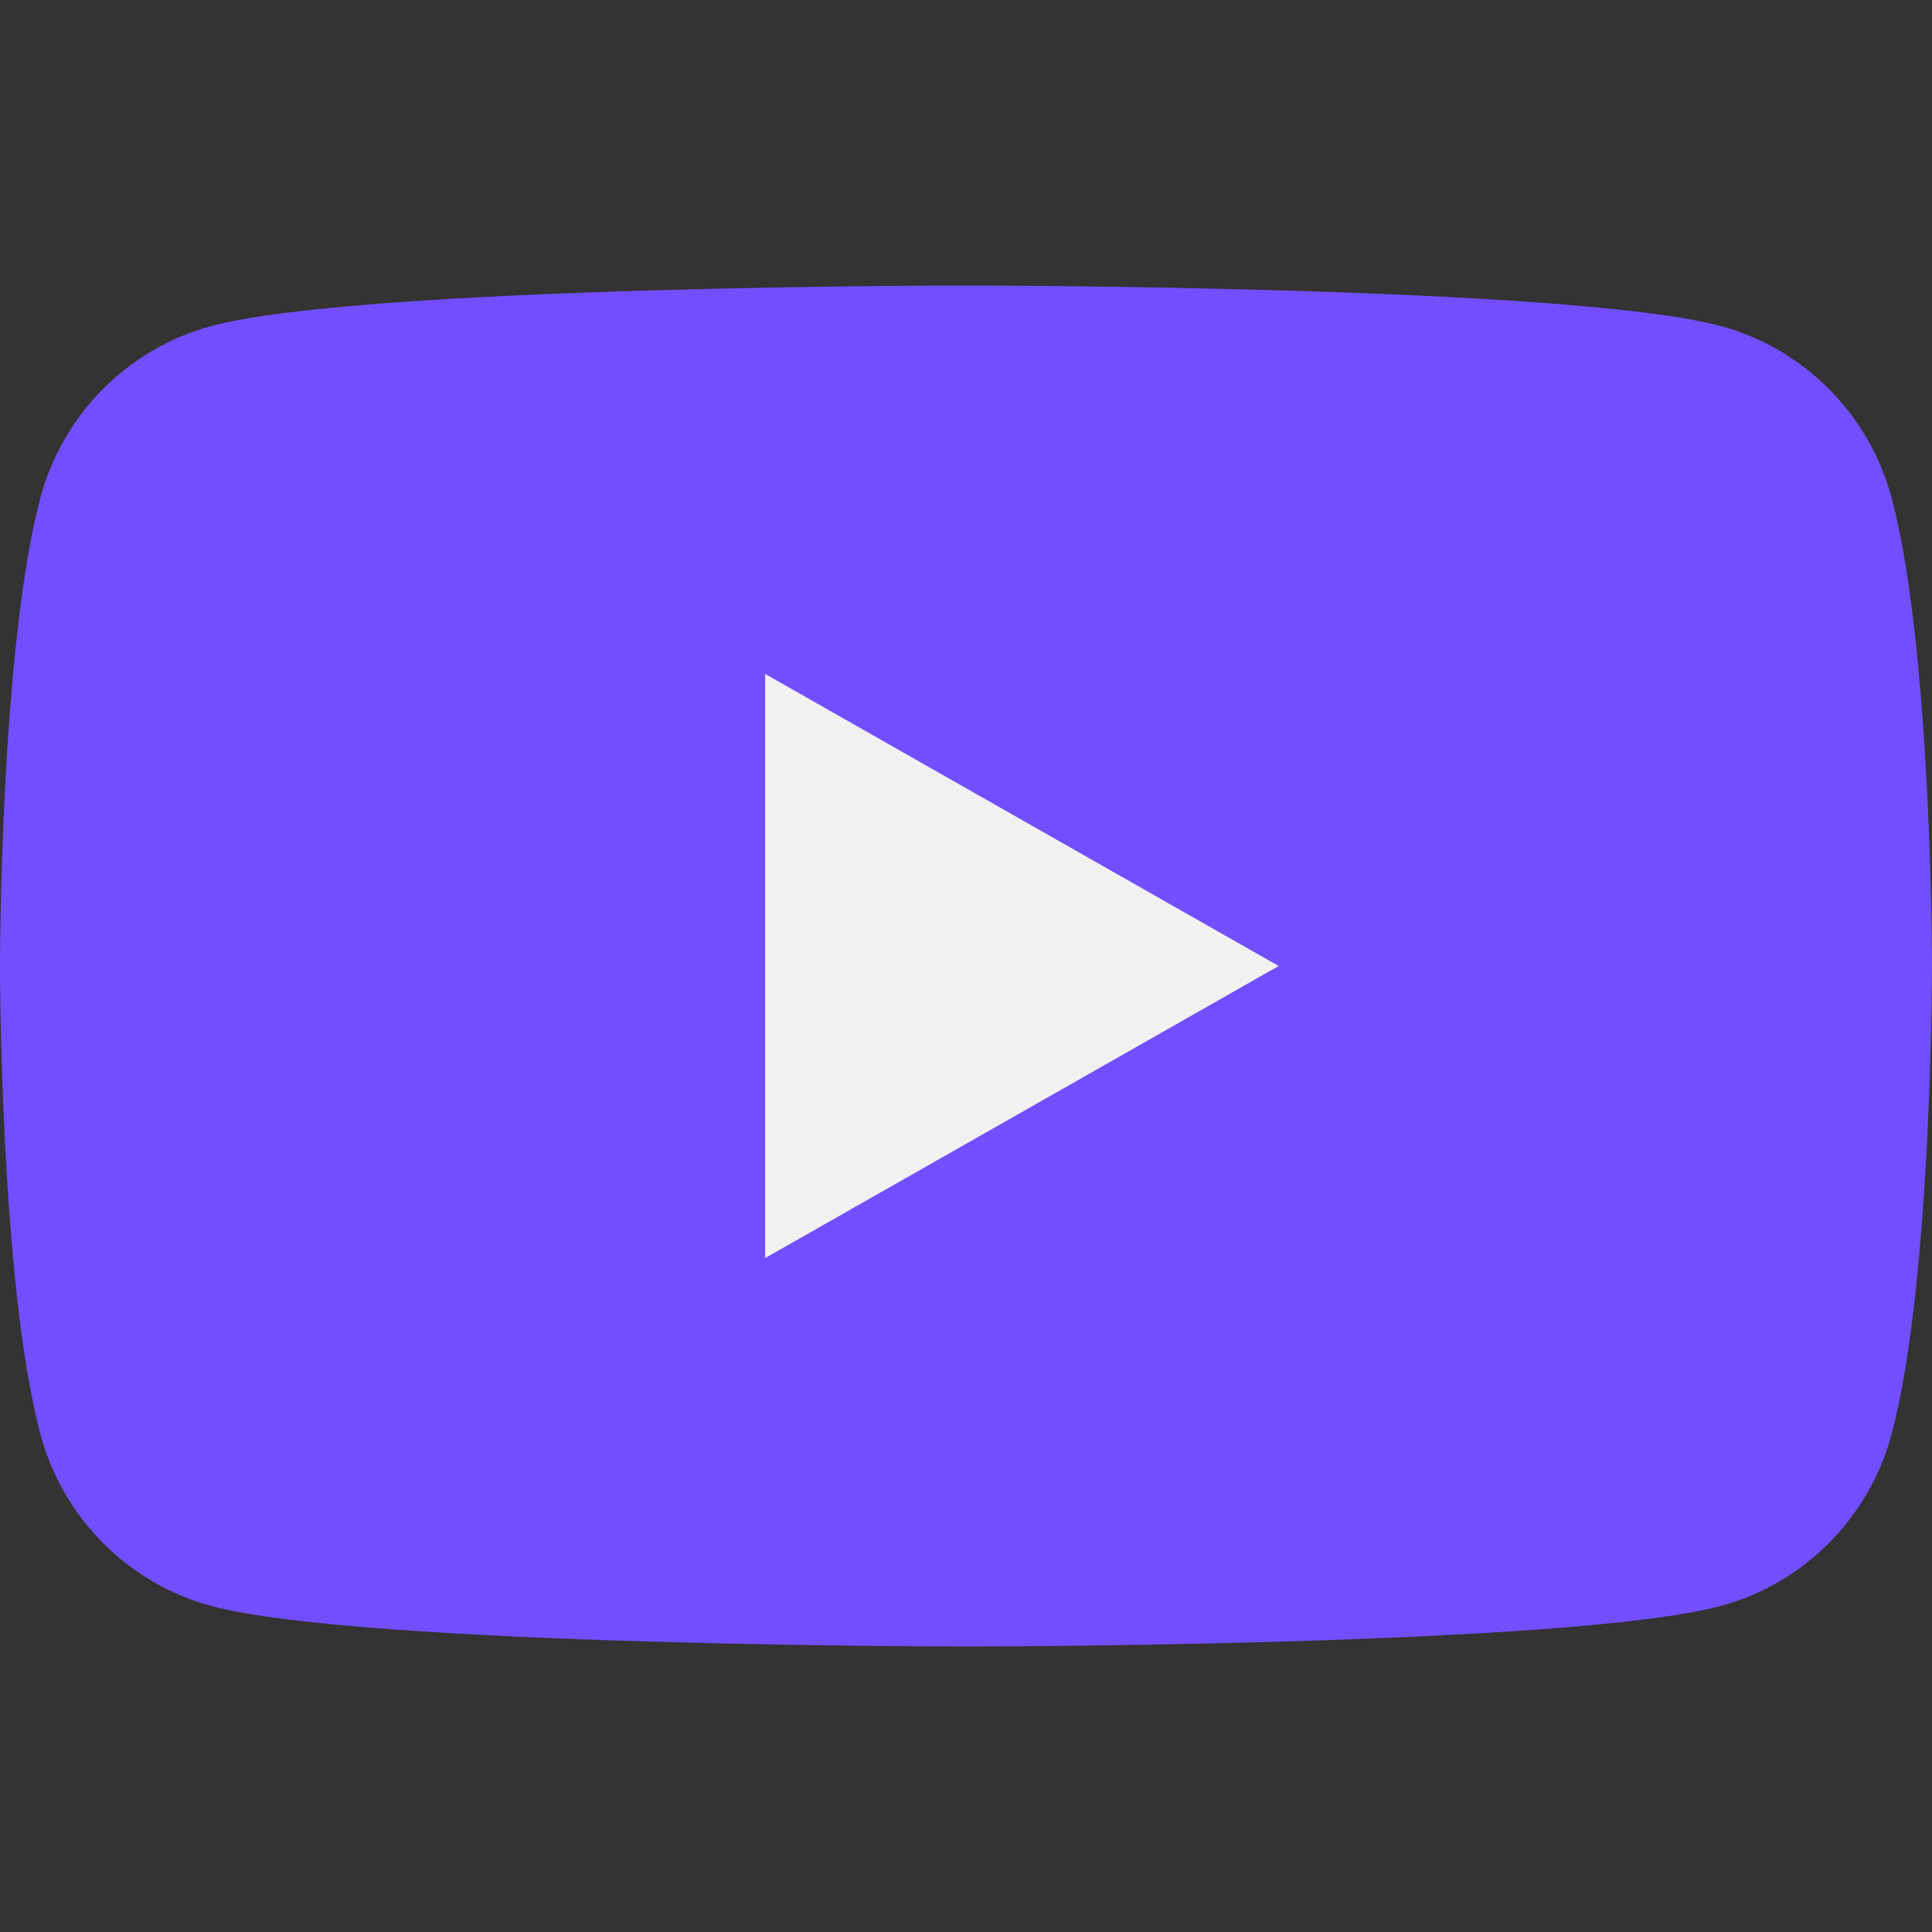 <svg width="18" height="18" viewBox="0 0 18 18" fill="none" xmlns="http://www.w3.org/2000/svg">
<rect x="0" y="0" width="18" height="18" fill="#333333" stroke="none"/>
<g clip-path="url(#clip0_1199_29732)">
<path d="M17.624 4.64C17.417 3.861 16.807 3.247 16.032 3.038C14.629 2.66 9 2.66 9 2.66C9 2.66 3.371 2.66 1.968 3.038C1.193 3.247 0.583 3.861 0.376 4.64C-6.10581e-05 6.053 -6.10352e-05 9 -6.10352e-05 9C-6.10352e-05 9 -6.10581e-05 11.947 0.376 13.36C0.583 14.139 1.193 14.753 1.967 14.962C3.371 15.34 9 15.34 9 15.34C9 15.34 14.629 15.34 16.032 14.962C16.807 14.753 17.417 14.139 17.624 13.36C18 11.947 18 9 18 9C18 9 18 6.053 17.624 4.64Z" fill="#714FFF"/>
<path d="M7.129 6.279V11.721L11.913 9L7.129 6.279Z" fill="#F1F1F1"/>
</g>
<defs>
<clipPath id="clip0_1199_29732">
<rect width="18" height="18" fill="white"/>
</clipPath>
</defs>
</svg>
